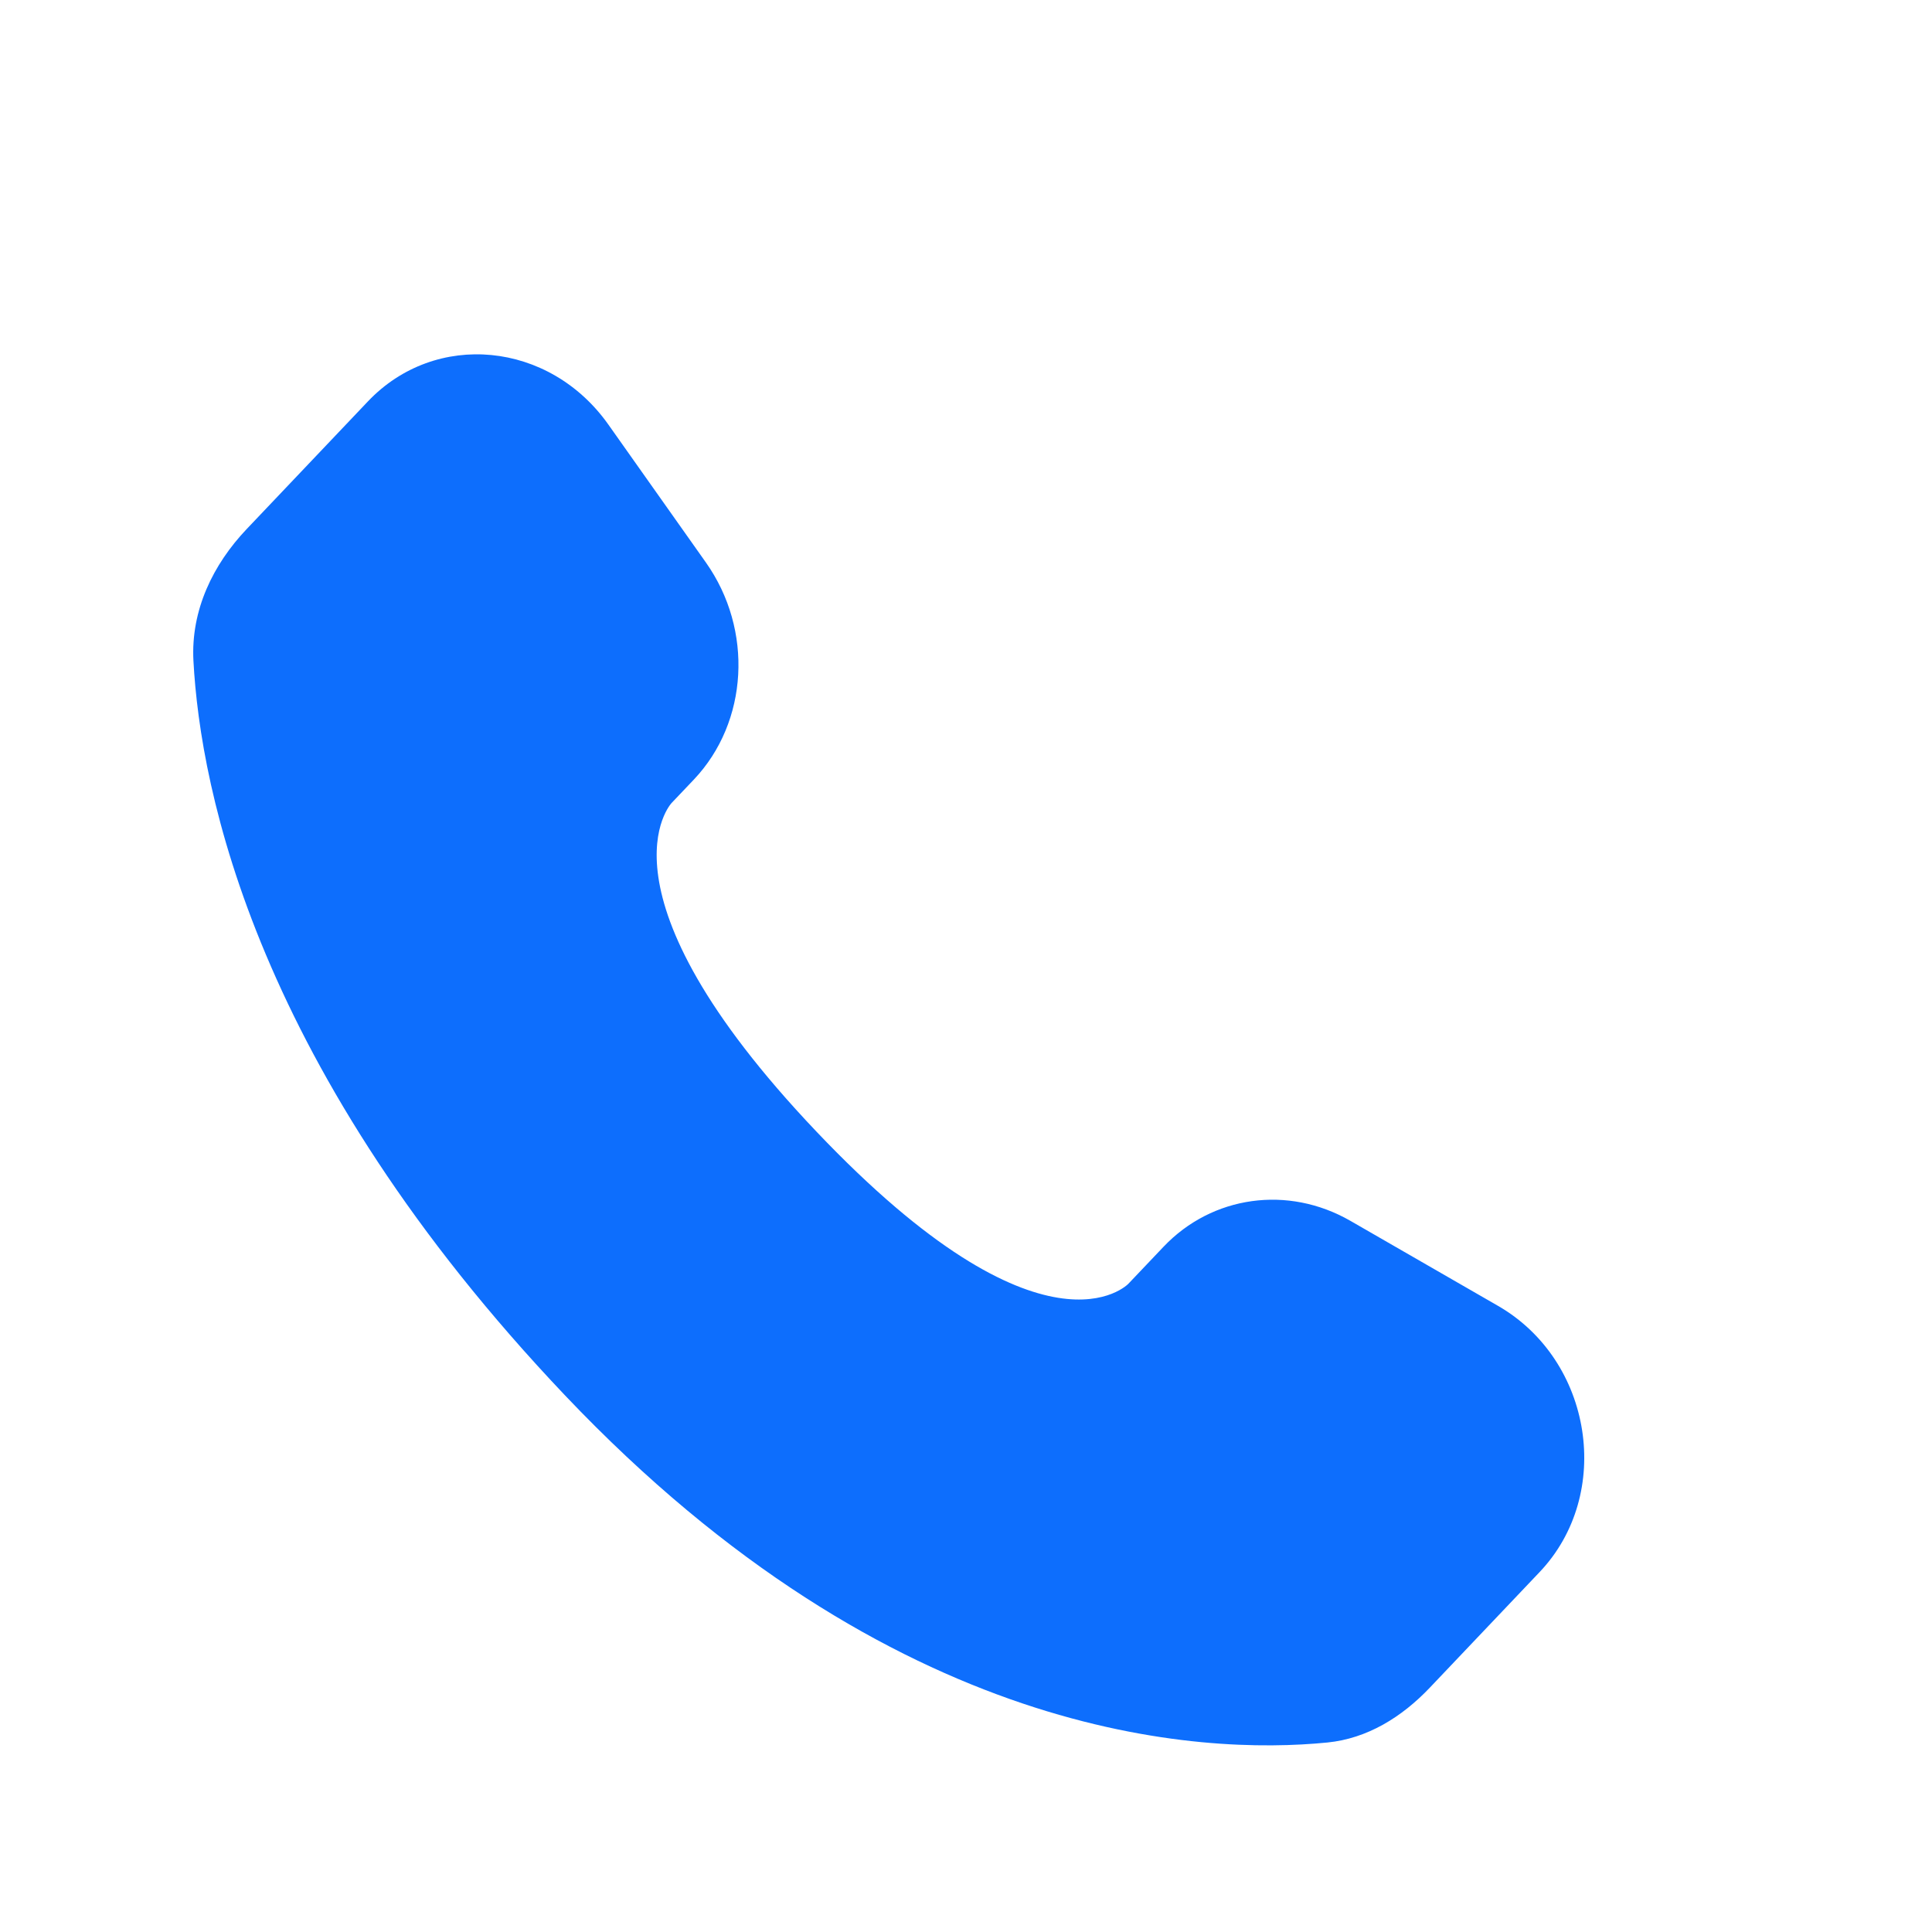 <svg width="25" height="25" viewBox="0 0 25 25" fill="none" xmlns="http://www.w3.org/2000/svg">
<path d="M15.056 16.133L14.601 16.612C14.601 16.612 13.518 17.752 10.563 14.641C7.608 11.53 8.691 10.39 8.691 10.39L8.978 10.088C9.684 9.344 9.751 8.15 9.134 7.278L7.873 5.495C7.11 4.415 5.636 4.273 4.761 5.194L3.192 6.846C2.758 7.303 2.468 7.894 2.503 8.551C2.593 10.23 3.311 13.844 7.315 18.06C11.562 22.531 15.547 22.709 17.176 22.548C17.692 22.497 18.14 22.219 18.501 21.839L19.922 20.343C20.881 19.334 20.61 17.603 19.383 16.897L17.473 15.797C16.667 15.334 15.686 15.47 15.056 16.133Z" fill="#0D6EFD"/>
</svg>
